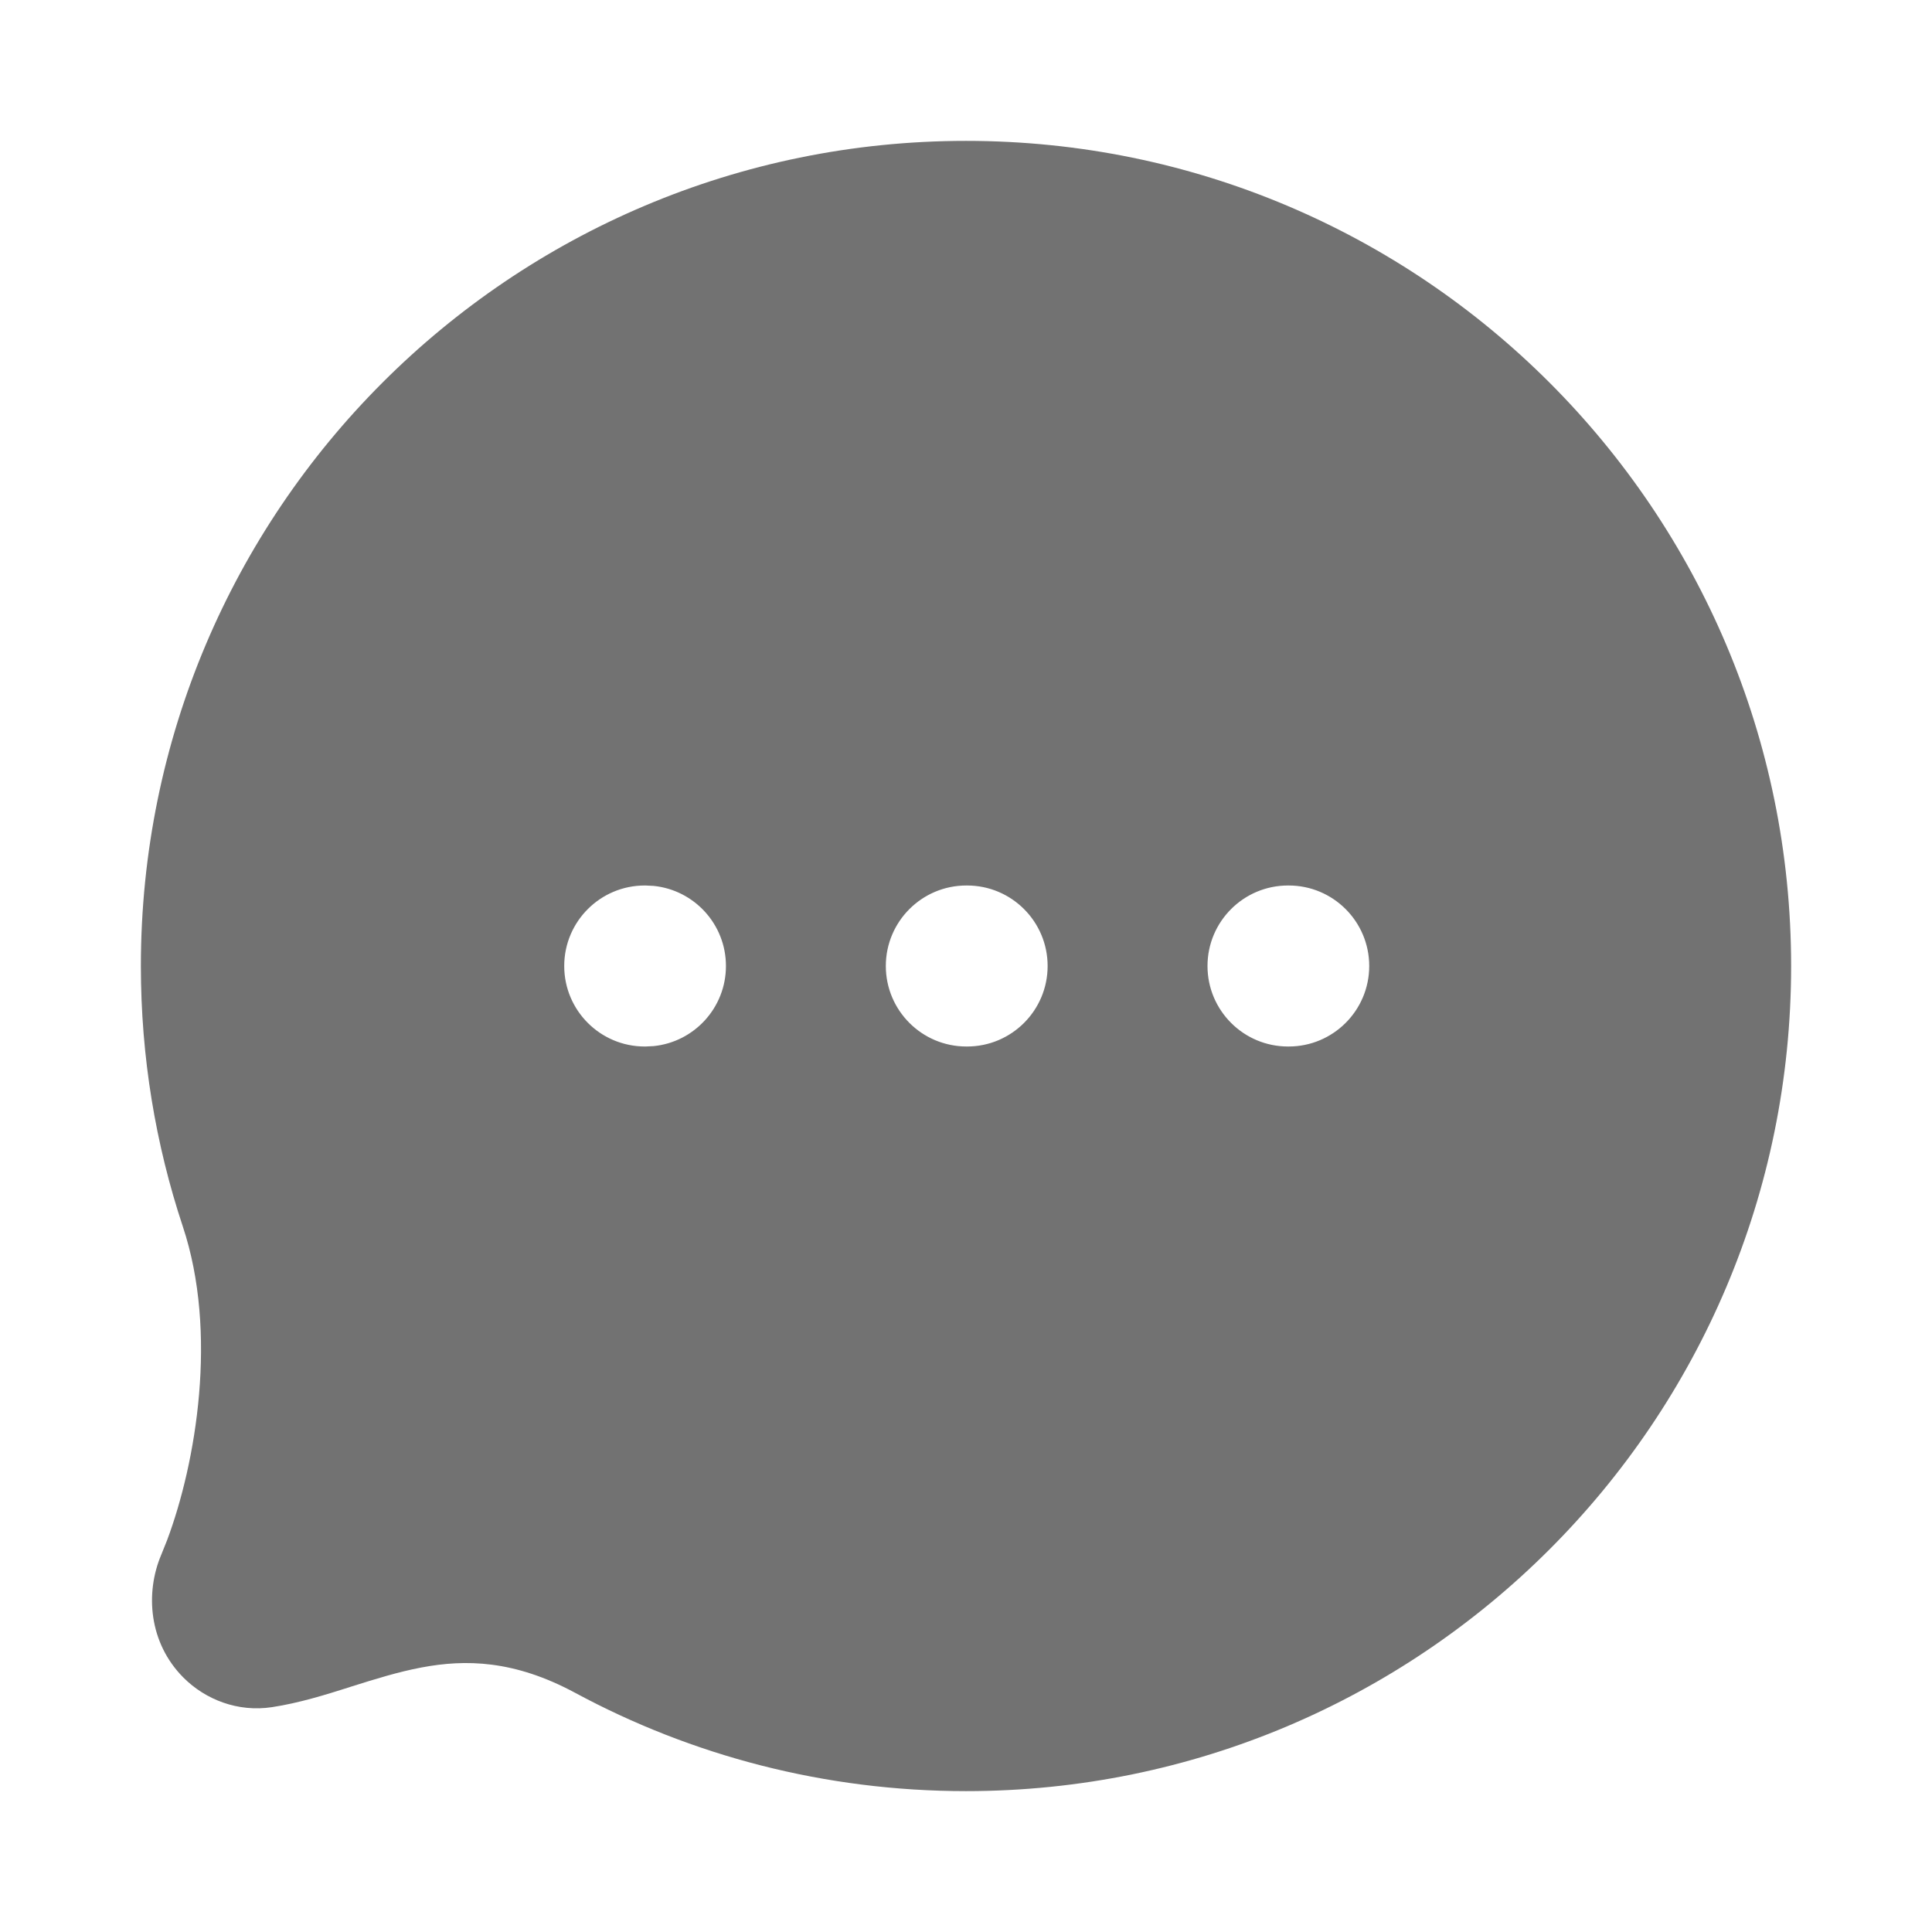 <svg width="24" height="24" viewBox="0 0 24 24" fill="none" xmlns="http://www.w3.org/2000/svg">
<path d="M12 1.75C17.661 1.75 22.25 6.339 22.25 12C22.25 17.661 17.661 22.25 12 22.25C10.245 22.25 8.59 21.808 7.145 21.029C6.385 20.62 5.782 20.611 5.236 20.714C4.945 20.769 4.667 20.856 4.358 20.953L4.341 20.959C4.054 21.05 3.716 21.156 3.378 21.207C2.956 21.271 2.554 21.115 2.279 20.84C1.848 20.408 1.802 19.788 2.003 19.314L2.076 19.132C2.436 18.171 2.71 16.554 2.271 15.236C1.933 14.218 1.75 13.13 1.75 12C1.75 6.339 6.339 1.75 12 1.75ZM8.009 11C7.457 11 7.009 11.448 7.009 12C7.009 12.552 7.457 13 8.009 13H8.018L8.12 12.995C8.624 12.944 9.018 12.518 9.018 12C9.018 11.482 8.624 11.056 8.12 11.005L8.018 11H8.009ZM12.004 11C11.452 11 11.004 11.448 11.004 12C11.004 12.552 11.452 13 12.004 13H12.014C12.566 13 13.014 12.552 13.014 12C13.014 11.448 12.566 11 12.014 11H12.004ZM16 11C15.448 11 15 11.448 15 12C15 12.552 15.448 13 16 13H16.009C16.561 13 17.009 12.552 17.009 12C17.009 11.448 16.561 11 16.009 11H16Z" fill="#727272"/>
</svg>
